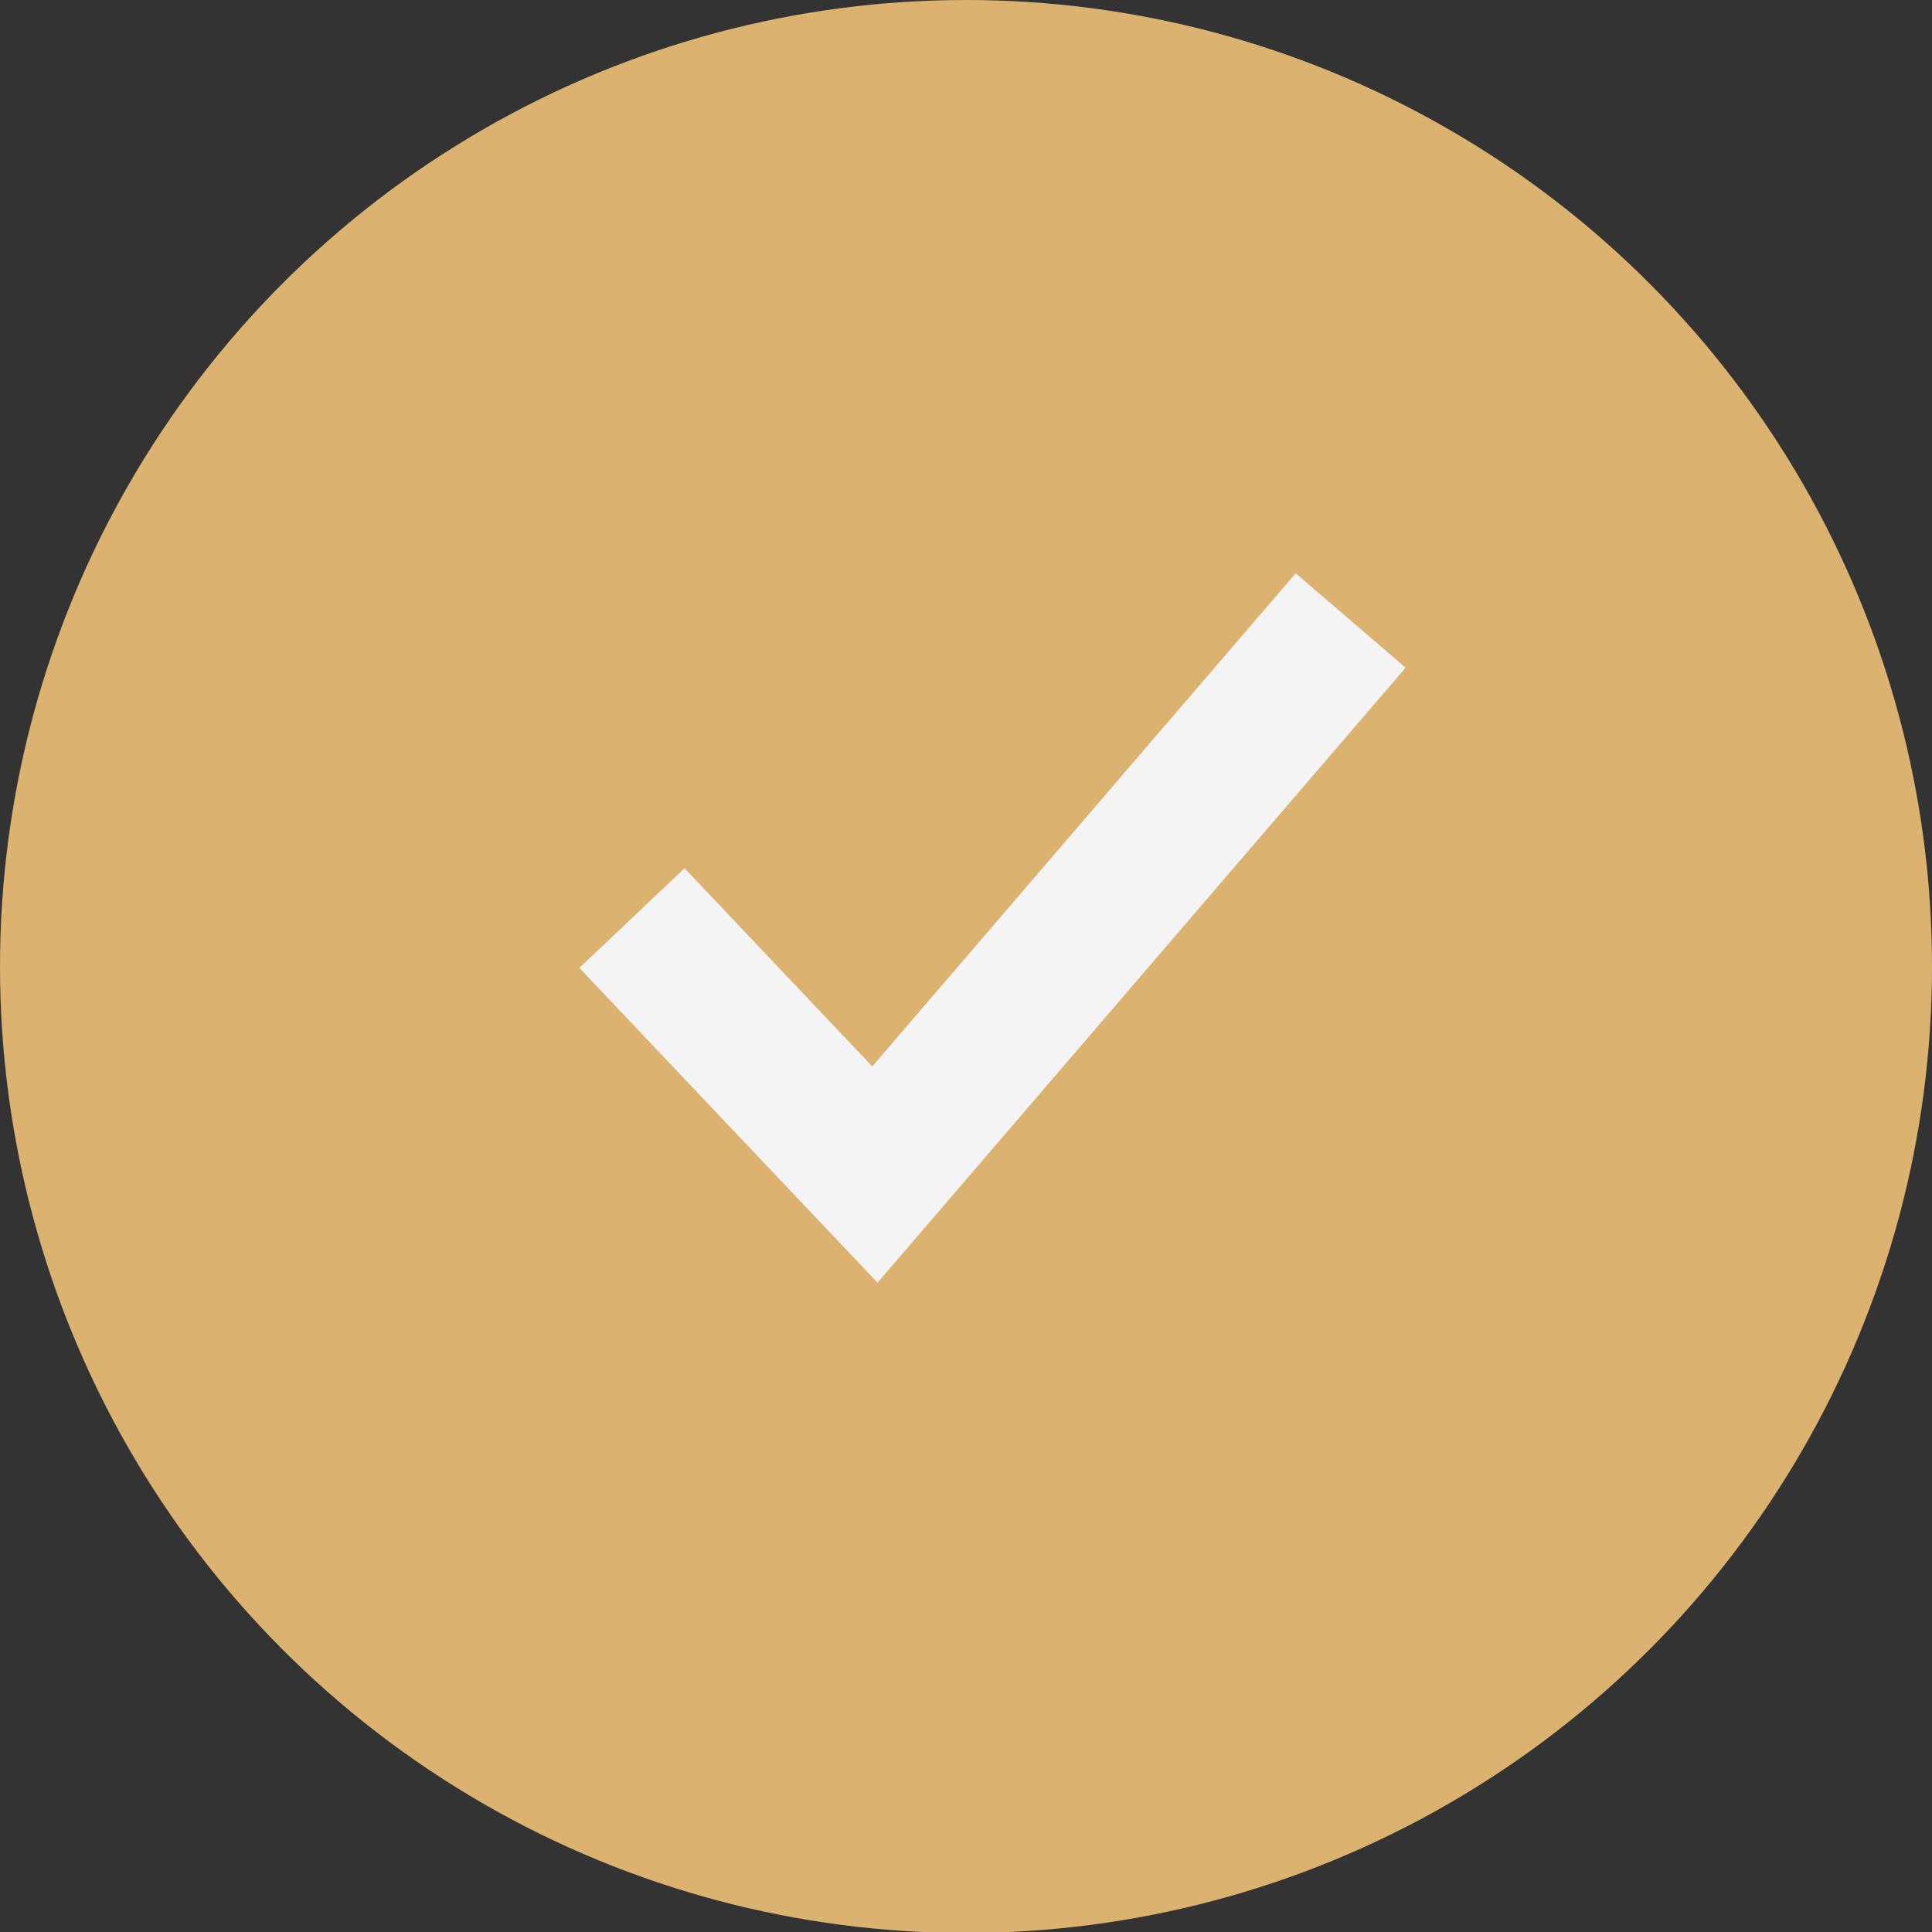 <?xml version="1.0" encoding="UTF-8"?> <svg xmlns="http://www.w3.org/2000/svg" width="20" height="20" viewBox="0 0 20 20" fill="none"><rect x="0" y="0" width="20" height="20" fill="#333333" stroke="none"/> <ellipse cx="10" cy="10.005" rx="10" ry="10.005" fill="#DBB26F"></ellipse> <path d="M6.542 9.504L9.057 12.159L13.982 6.423" stroke="#F4F4F4" stroke-width="1.5"></path> </svg> 